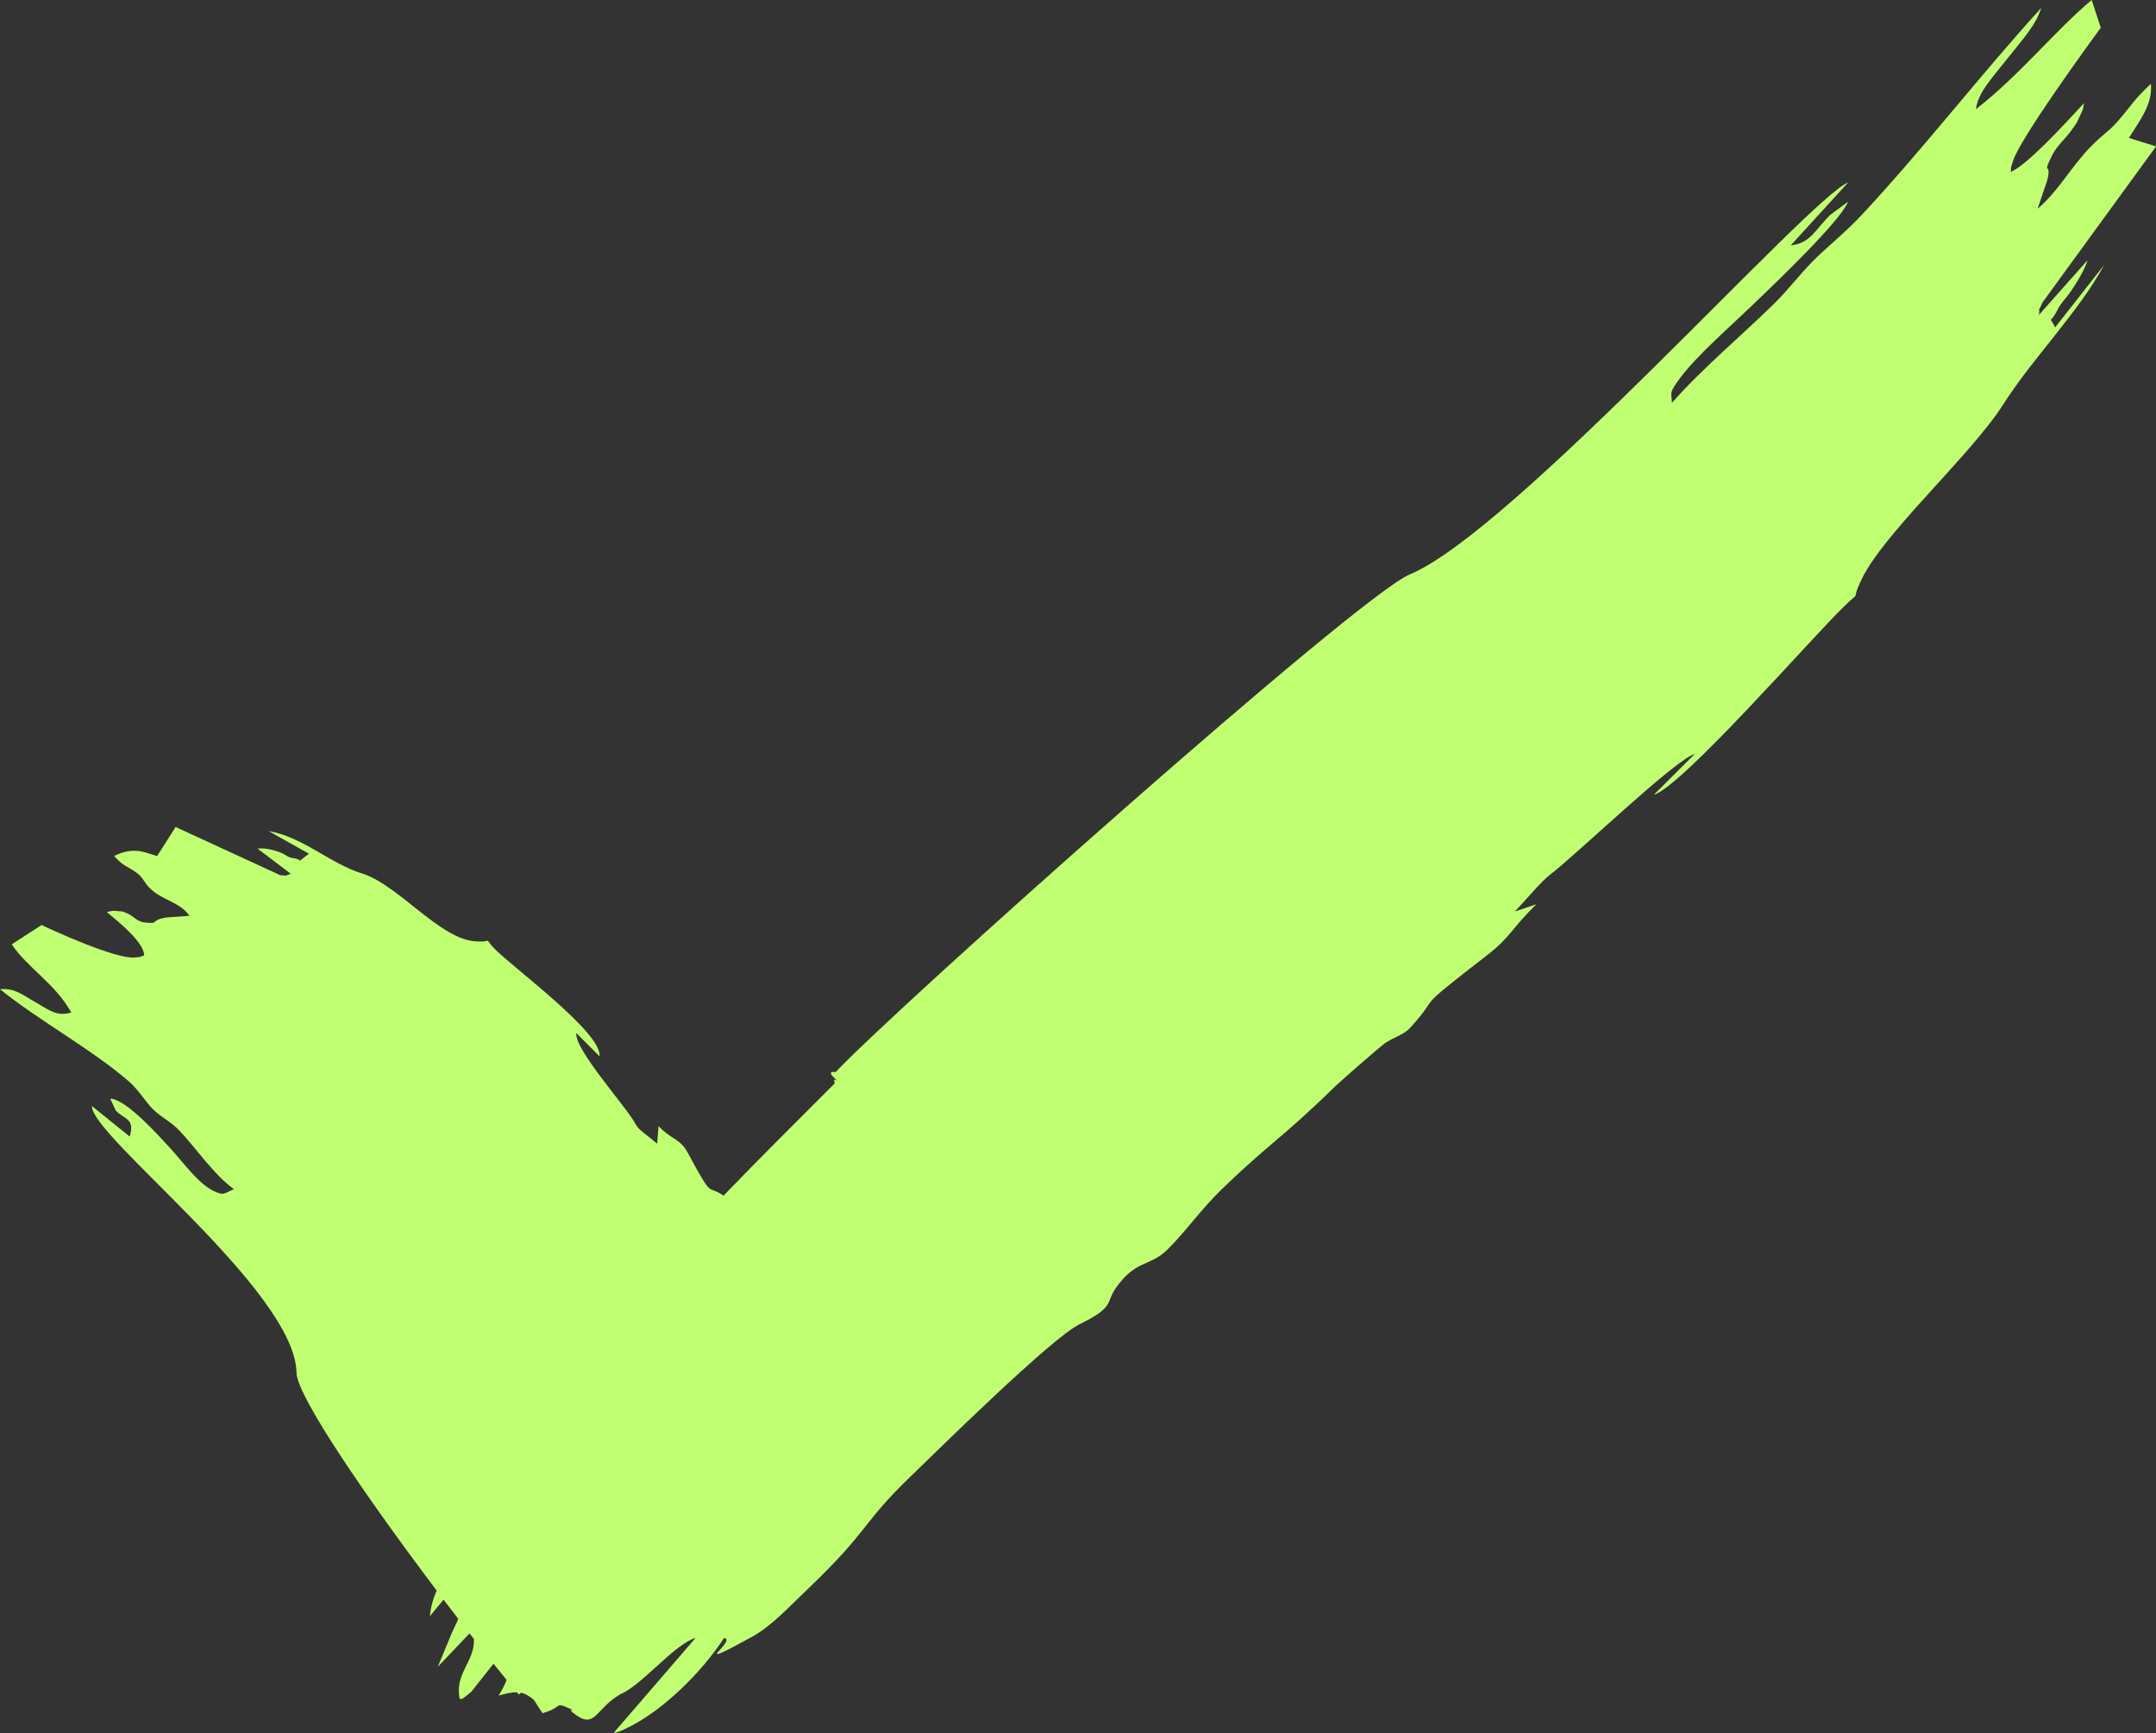 <?xml version="1.0" encoding="UTF-8" standalone="no"?><svg xmlns="http://www.w3.org/2000/svg" xmlns:xlink="http://www.w3.org/1999/xlink" clip-rule="evenodd" fill="#000000" fill-rule="evenodd" height="367.4" image-rendering="optimizeQuality" preserveAspectRatio="xMidYMid meet" shape-rendering="geometricPrecision" text-rendering="geometricPrecision" version="1" viewBox="0.0 0.0 457.2 367.4" width="457.2" zoomAndPan="magnify"><rect x="0.0" y="0.0" width="457.2" height="367.4" fill="#333333" stroke="none"/><g id="change1_1"><path d="M159.36 347.08c4.29,-2.35 7.9,-6.36 12.3,-10.55 12.47,-11.93 11.22,-13.61 20.97,-23.05 6,-5.8 30.38,-29.88 36.34,-32.76 7.44,-3.59 5.54,-4.62 7.56,-7.52 4.31,-6.22 7.18,-4.57 10.93,-8.18 3.65,-3.53 7.29,-8.71 11.6,-12.87 10.53,-10.16 12.6,-10.61 24.12,-21.88 1.24,-1.22 9.81,-8.64 10.47,-9.07 2.34,-1.57 4,-1.75 5.48,-3.39 7.01,-7.79 -0.29,-2.52 16.35,-15.4 4.81,-3.73 5.05,-5.54 10.31,-10.7l-4.54 1.53c2.92,-3.12 5.67,-6.45 7.44,-7.79 5.39,-4.08 26.63,-24.51 30.69,-25.6l-8.67 8.65c5.95,-1.75 33.32,-33.08 40.17,-39.77 4.51,-4.4 1.18,-0.2 3.87,-5.87 4.63,-9.78 23.25,-26.4 30.1,-37.19 6.13,-9.66 16.02,-19.59 21.32,-29.45l-10.37 13.2c-1.3,-2.78 -1.18,-0.37 0.52,-3.75 0.69,-1.38 1.55,-2.17 2.37,-3.3 1.64,-2.26 3.42,-5.23 3.98,-7.19l-10.28 11.57c0.25,-2.36 -0.56,0.28 0.76,-2.66l24.06 -33.05 -5.76 -1.8c2.66,-4.19 5.01,-7.23 4.67,-11.48 -3.9,3.69 -3.85,4.29 -6.92,7.82 -2.07,2.39 -3.12,2.74 -5.74,5.41 -4.36,4.43 -6.84,9.44 -11.37,13.26l2.04 -6c1.05,-4.27 -1.26,-0.73 1.07,-5.37 1.05,-2.09 2.85,-3.49 4.28,-5.55 1.45,-2.1 0.61,-0.73 1.52,-2.61 0.96,-1.99 0.62,-1.45 0.94,-2.86 -4.04,4.37 -11.97,13.05 -15.51,14.58 0.05,-1.25 -0.13,-0.54 0.48,-2.41 1.54,-4.7 15.3,-23.7 18.58,-28.15l-1.93 -5.88c-7.73,6.47 -15.29,15.96 -24.53,23.14 0.34,-3.44 3.52,-6.73 6.69,-10.77 3.21,-4.08 5.94,-6.91 7.13,-10.68 -13.02,14.31 -25.06,29.97 -38.09,43.91 -3.71,3.98 -7.62,6.97 -10.49,9.93 -3.27,3.38 -4.94,5.79 -8.13,8.93 -6.2,6.11 -15.4,13.86 -21.59,20.95 -0.07,-2.27 -0.81,-1.9 1.92,-5.52 3.5,-4.63 10.73,-10.94 15.05,-15.1 4.79,-4.61 18.62,-17.74 20.38,-22.02l-3.81 2.81c-3.25,3.2 -4.13,5.98 -8.35,6.44l12.17 -13.33c-7.89,2.94 -71.05,73.99 -92.96,83.09 -11,4.57 -109.02,91.95 -121.73,105.49 -2.94,-0.34 1.6,2.52 -0.28,1.59 -0.18,-0.09 0.06,0.55 0.05,0.84 -8.33,8.36 -16.09,16.02 -23.56,23.79 -3.65,-2.52 -2.06,1.15 -7.56,-9.05 -1.69,-3.15 -3.33,-2.68 -6.22,-5.7l-0.29 3.73c-1.84,-1.59 -3.96,-2.92 -4.55,-4.09 -1.81,-3.57 -13.11,-15.93 -12.59,-19.37l4.91 4.93c0.62,-4.99 -18.69,-19.02 -22.42,-22.97 -2.46,-2.6 0.26,-1.04 -4.1,-1.42 -7.53,-0.66 -16.2,-12 -23.84,-14.37 -6.83,-2.13 -12.49,-7.73 -19.83,-9l8.58 4.81c-3.14,2.3 -0.81,1.27 -3.37,0.94 -1.04,-0.13 -1.46,-0.64 -2.22,-0.99 -1.52,-0.69 -3.67,-1.24 -5.32,-1.03l7.07 5.34c-2.15,0.67 0.05,0.42 -2.24,0.3l-22.2 -10.22 -3.93 6.17c-2.96,-0.92 -4.95,-2 -9.12,-0.04 2.02,2.28 2.6,2.01 4.79,3.58 1.47,1.06 1.4,1.92 2.93,3.39 2.56,2.44 6.36,2.88 8.26,5.73l-4.92 0.35c-3.67,0.64 -1.18,1.48 -4.7,1.04 -1.58,-0.19 -2.22,-1.37 -3.64,-1.93 -1.44,-0.58 -0.46,-0.31 -1.89,-0.45 -1.53,-0.16 -1.15,-0.04 -2.36,0.19 2.61,2.17 7.82,6.39 7.92,9.17 -1.18,0.43 -0.56,0.33 -2.11,0.46 -3.88,0.34 -16.67,-5.46 -19.65,-6.88l-6.33 4.09c3.2,4.87 9.32,8.42 12.61,14.45 -3.14,1 -5.05,-0.76 -7.68,-2.23 -2.65,-1.49 -4.29,-3 -7.42,-2.69 8.62,6.9 18.9,12.35 27.16,19.39 2.36,2.01 3.71,4.58 5.42,6.18 1.96,1.82 3.61,2.48 5.38,4.31 3.43,3.55 7.28,9.33 11.64,12.5 -2.18,0.93 -2.11,1.49 -4.5,0.28 -3.07,-1.55 -6.3,-6 -8.6,-8.52 -2.55,-2.78 -9.73,-10.9 -13.13,-10.94l1.21 2.55c1.8,1.86 4.11,1.63 2.92,5.47l-8.01 -6.46c-0.22,6.37 43.14,39.2 43.39,56.55 0.08,5.03 15.33,27.12 29.73,46.18 -0.78,1.75 -1.29,3.54 -1.44,5.41l2.89 -3.49c1.04,1.37 2.08,2.73 3.11,4.05 -0.37,1.05 -0.72,1.56 -1.44,3.22l-2.89 6.96 6.73 -7.08 0.93 1.2c0.22,4.79 -4.19,7.32 -3,12.75 0.85,-0.4 -0.33,0.73 2.44,-1.57l4.71 -5.95c0.97,1.2 1.9,2.34 2.79,3.43 -0.42,1.09 -0.98,2.19 -1.71,3.33 1.64,-0.48 2.85,-0.73 3.9,-0.7l0.41 0.49 0.4 -0.4c0.94,0.19 1.78,0.67 2.75,1.49l1.85 2.85c4.38,-1.28 2.57,-2.39 5.39,-1.15 2.61,1.14 -1.07,-0.38 1.87,1.64 3.94,2.72 4.19,-1.59 9.23,-4.5 0.28,-0.16 0.56,-0.25 0.84,-0.41 4.52,-2.46 10.95,-10.35 15.13,-11.53l-17.39 20.15c1.12,-0.26 0.94,-0.17 2.57,-0.93 7.81,-3.62 16.29,-12.15 20.87,-19.23 2.95,0.49 -8.36,7.58 5.81,-0.17z" fill="#c1ff72"/></g></svg>
